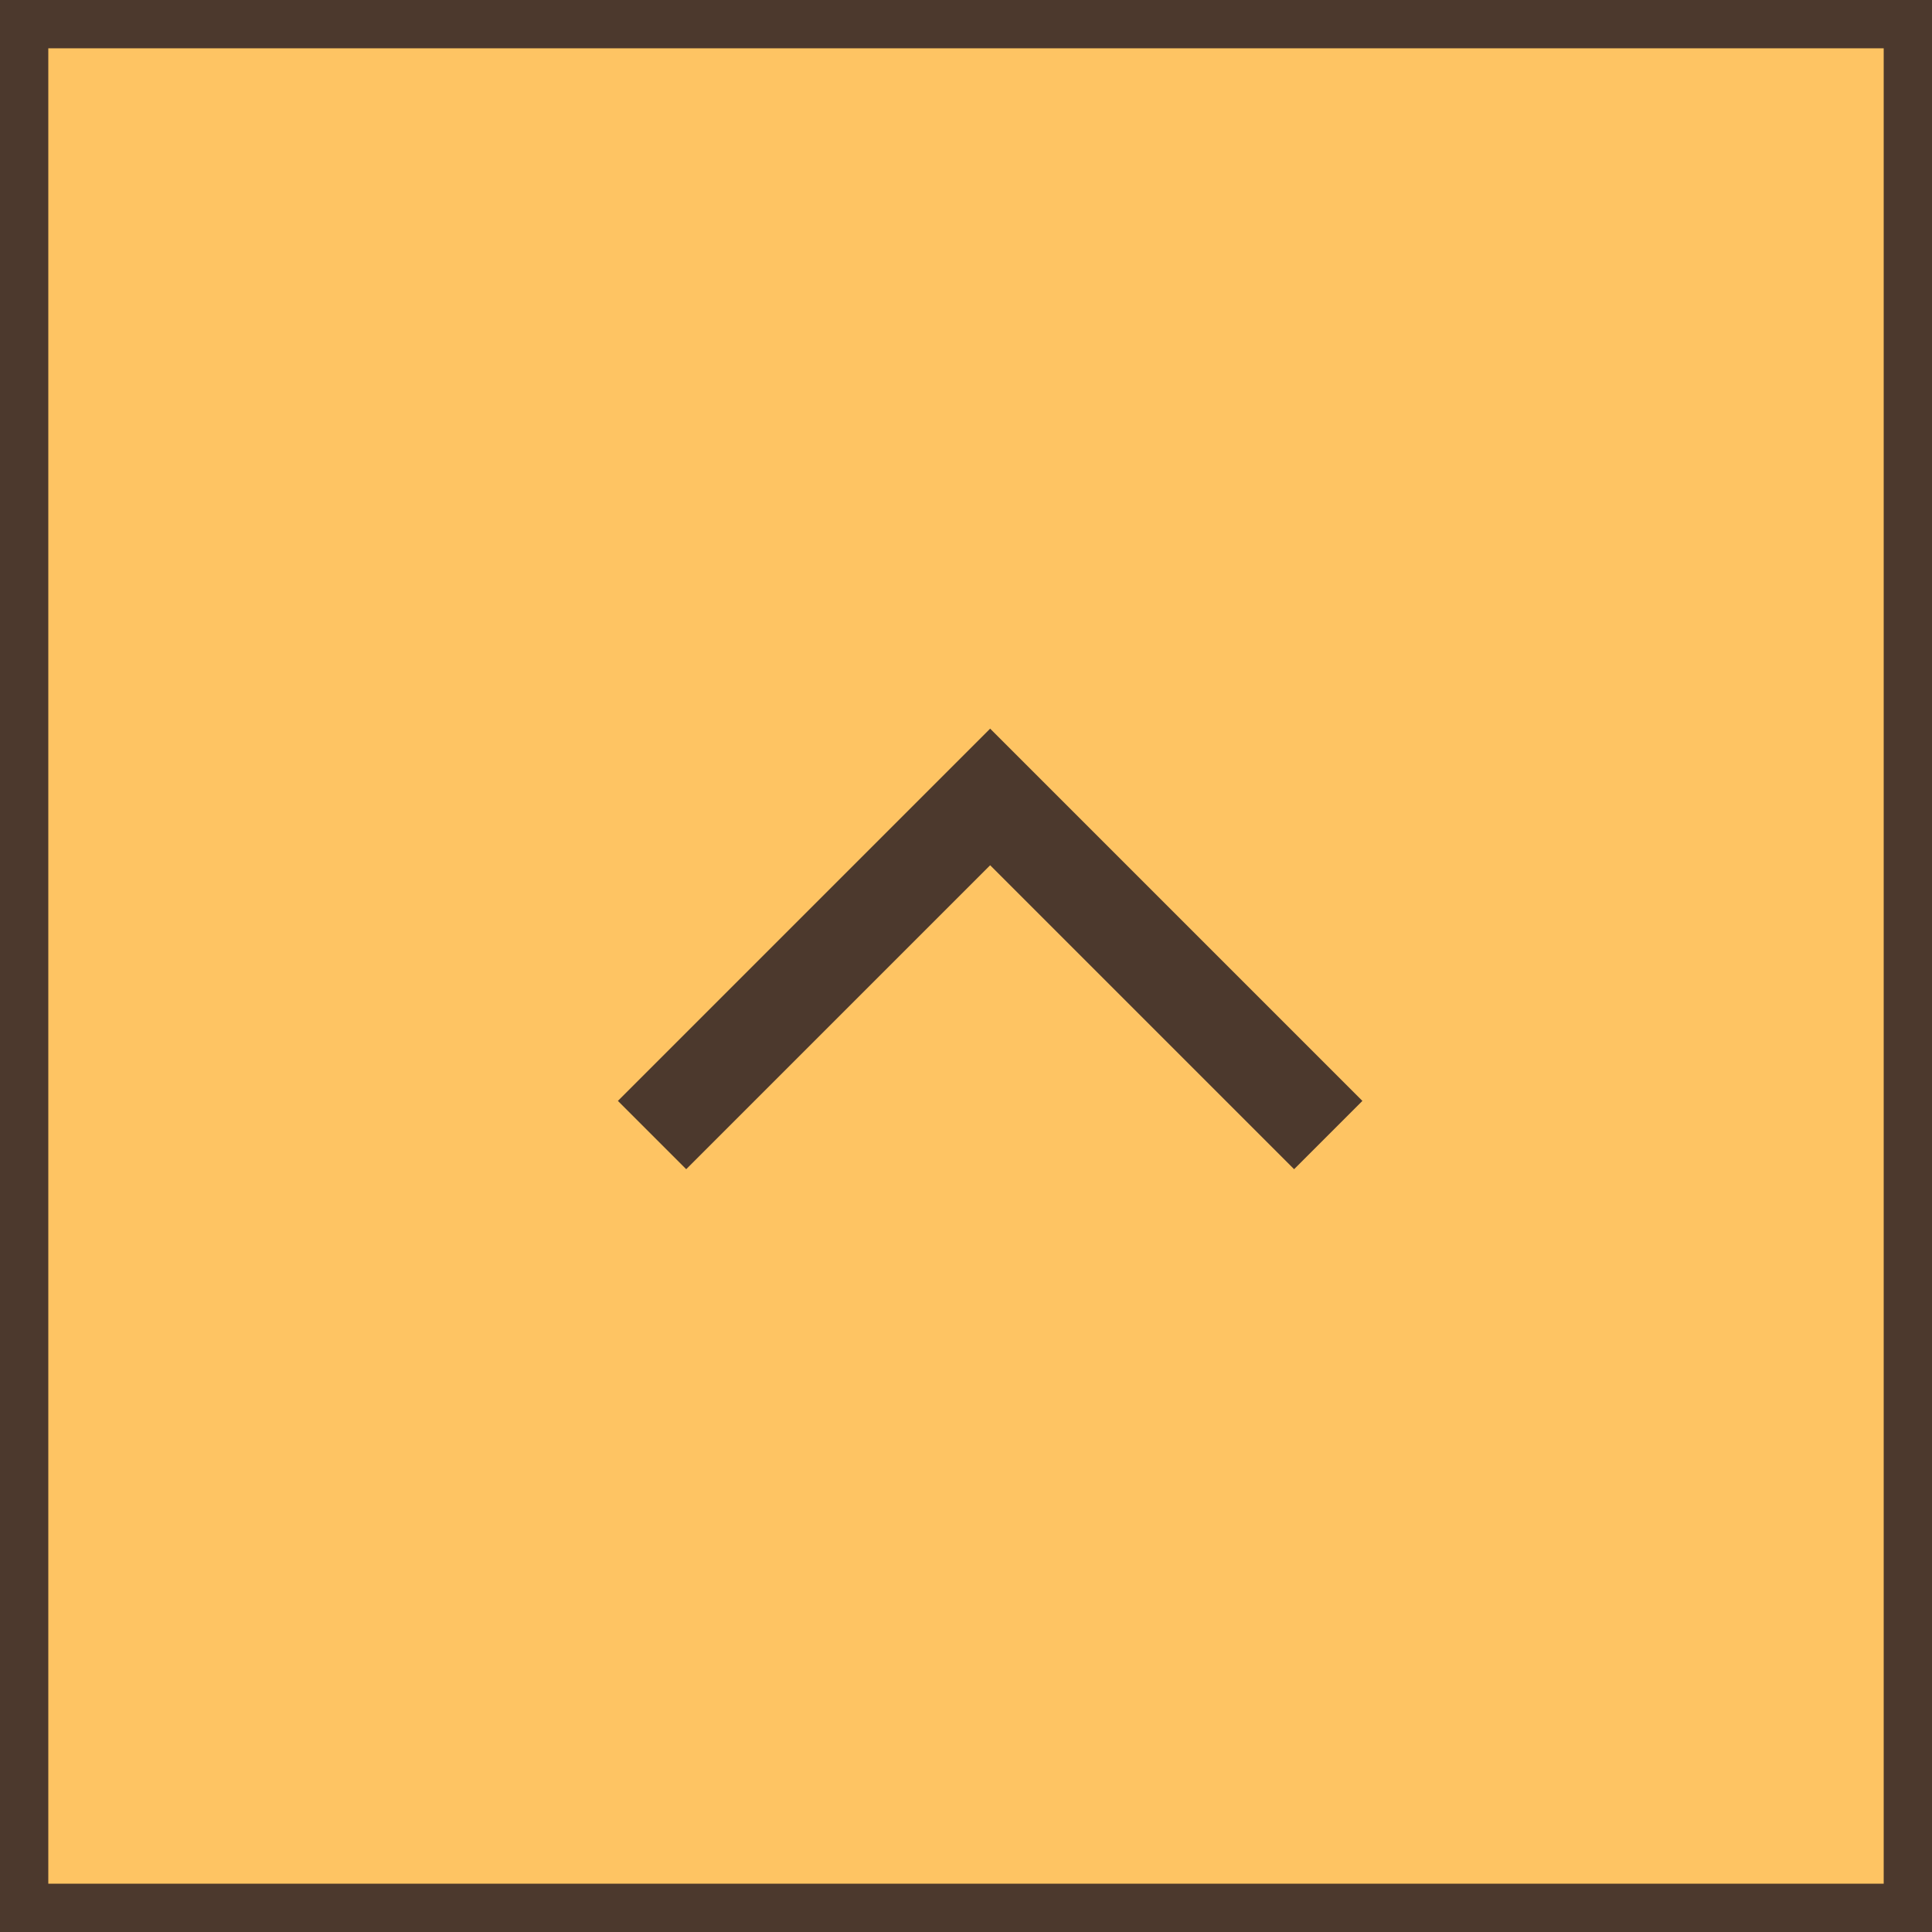 <svg width="40" height="40" viewBox="0 0 40 40" fill="none" xmlns="http://www.w3.org/2000/svg">
<g clip-path="url(#clip0_8_144)">
<path d="M40 0H0V40H40V0Z" fill="#FEC463"/>
<path d="M1 1V39H39V1H1ZM0 0H40V40H0V0Z" fill="#4C392D"/>
<path d="M26.793 24.207L20.5 17.914L14.207 24.207L12.793 22.793L20.5 15.086L28.207 22.793L26.793 24.207Z" fill="#4C392D"/>
</g>
<defs>
<clipPath id="clip0_8_144">
<rect width="40" height="40" fill="white"/>
</clipPath>
</defs>
</svg>
